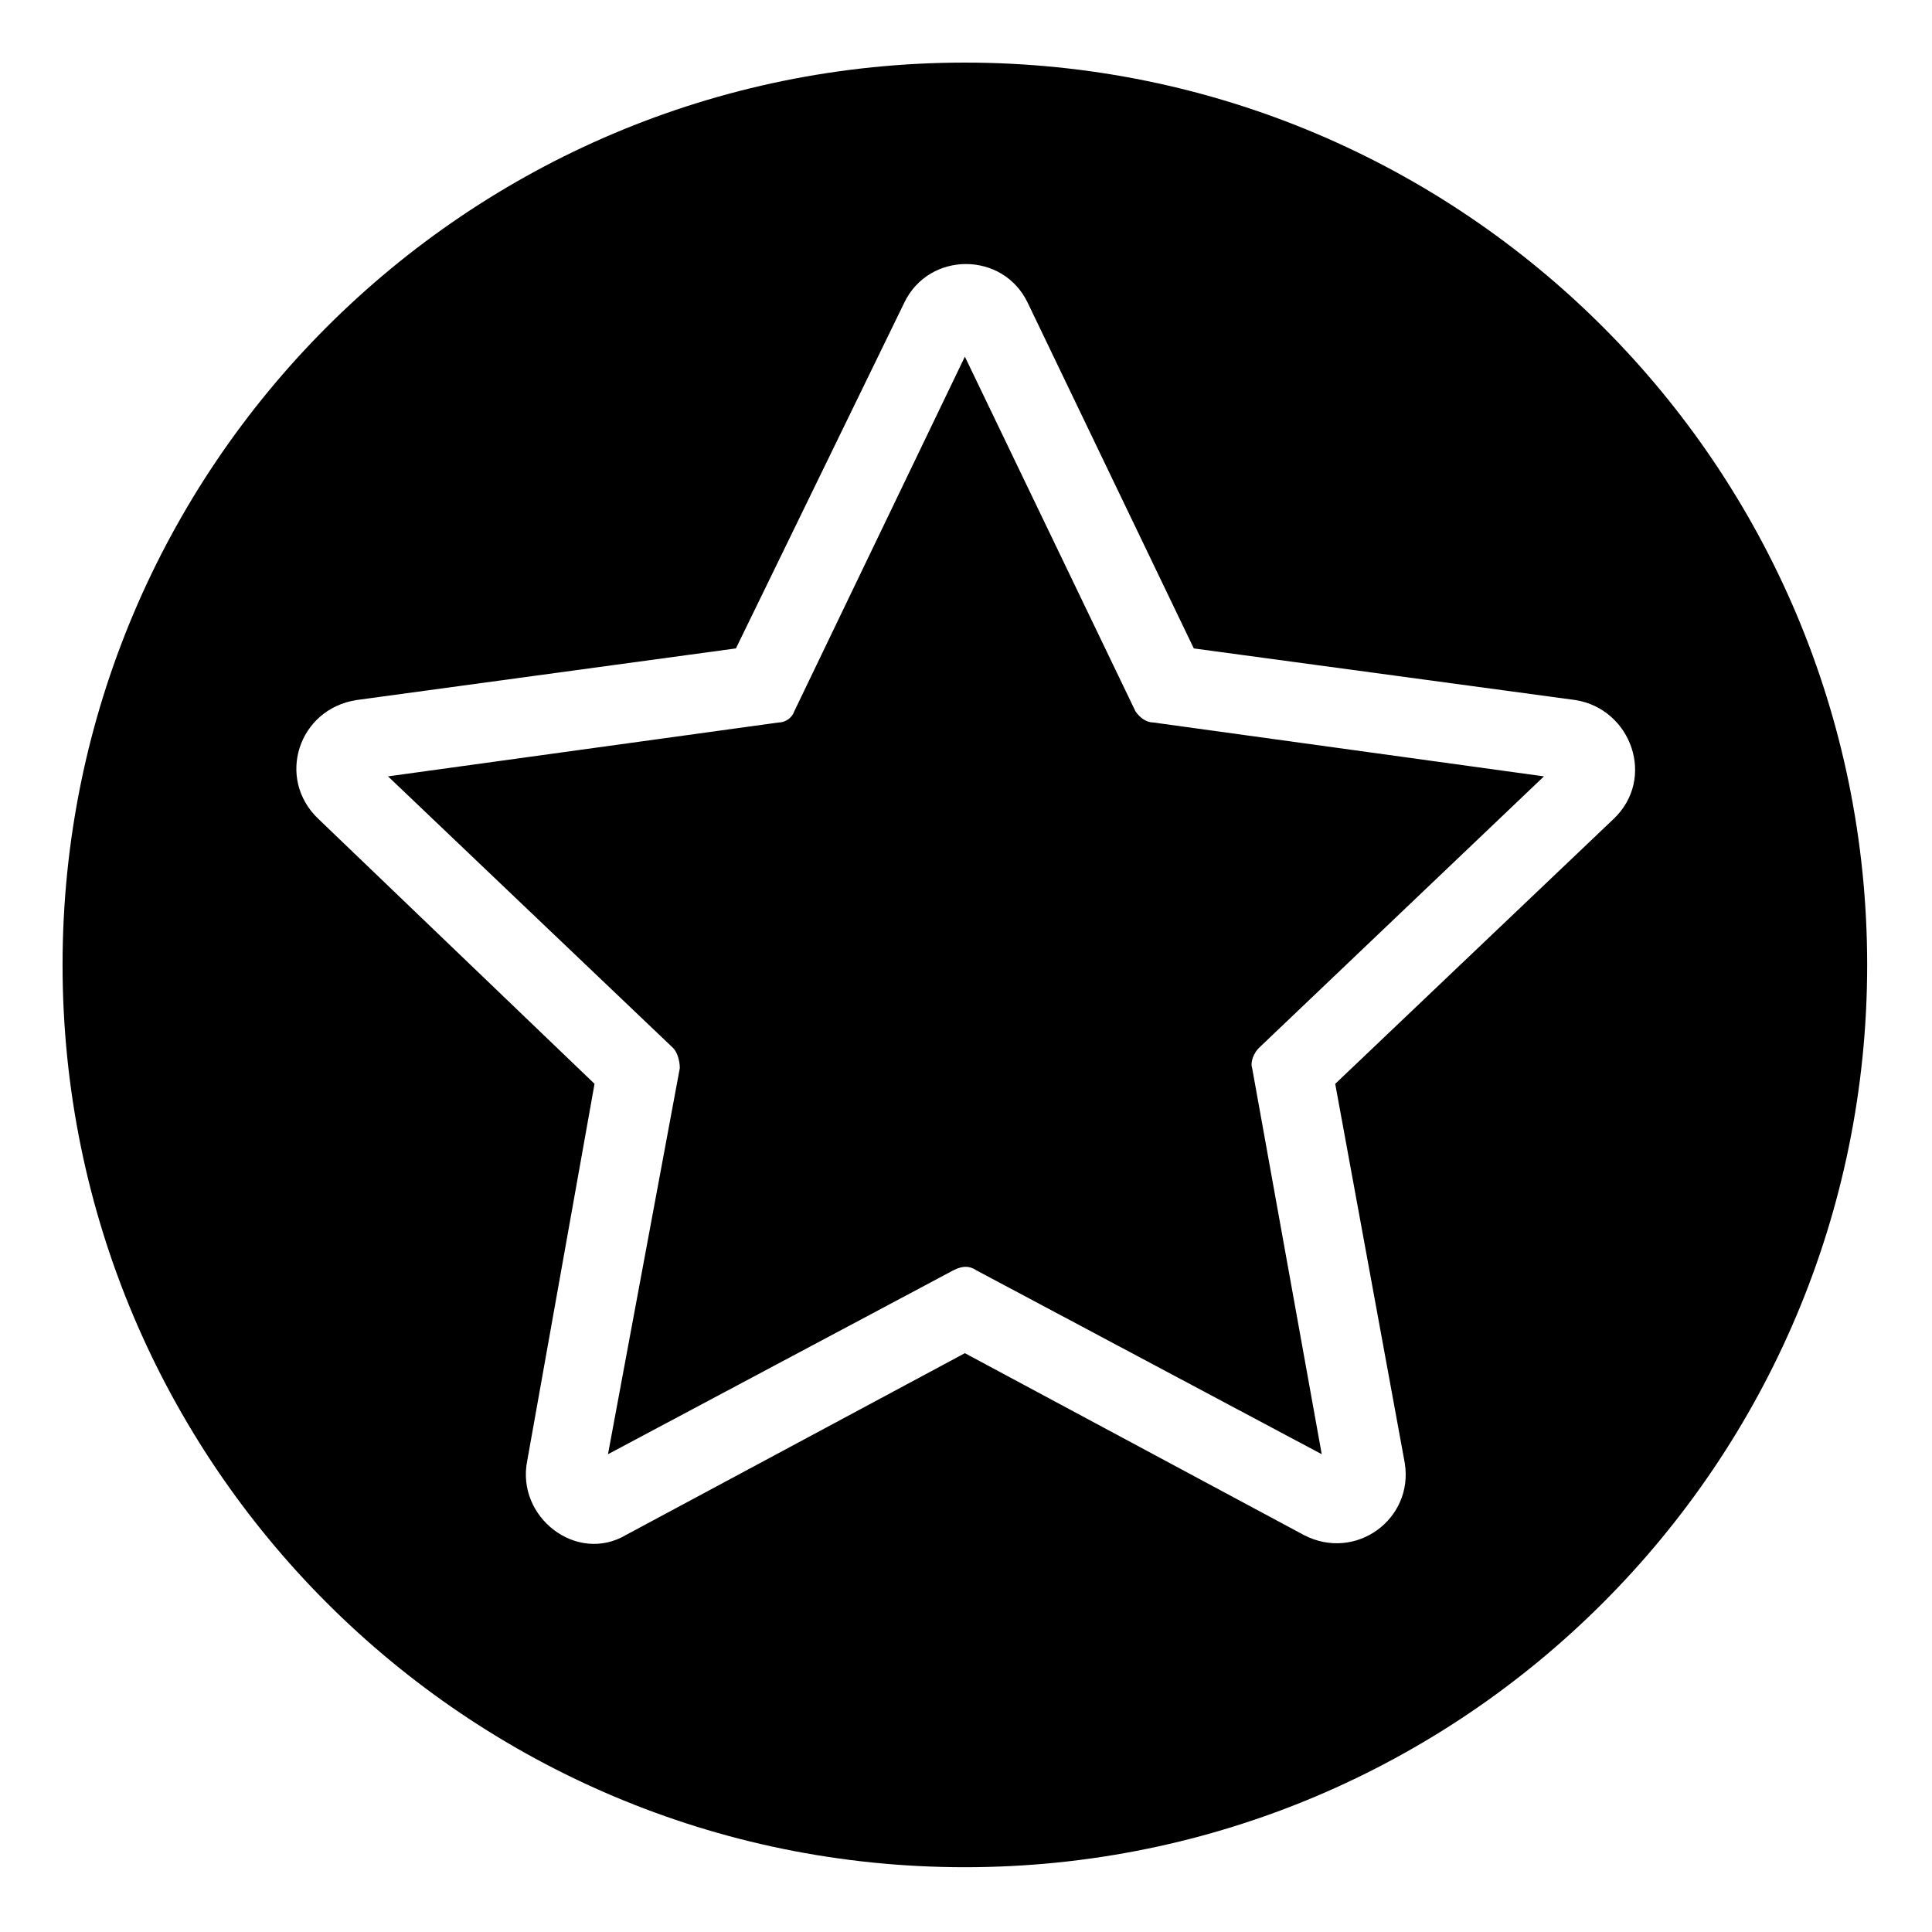 <?xml version="1.0" encoding="UTF-8"?>
<!-- The Best Svg Icon site in the world: iconSvg.co, Visit us! https://iconsvg.co -->
<svg fill="#000000" width="800px" height="800px" version="1.1" viewBox="144 144 512 512" xmlns="http://www.w3.org/2000/svg">
 <path d="m399.7 160.59c132.05 0 239.12 107.07 239.12 239.12s-107.07 239.12-239.12 239.12-239.12-107.07-239.12-239.12 107.07-239.12 239.12-239.12zm60.672 155.25 101.12 13.68c14.871 2.379 21.414 20.82 10.113 31.523l-73.758 70.188 18.438 100.52c2.379 14.871-13.086 26.172-26.766 19.035l-89.816-48.18-89.816 48.18c-13.086 7.734-29.145-4.758-26.172-19.629l17.844-99.93-73.164-70.188c-11.301-10.707-5.352-29.145 10.113-31.523l100.52-13.68 44.609-91.602c6.543-13.68 26.172-13.68 32.715 0l44.016 91.602zm-60.672-77.324-45.207 93.98c-0.594 1.785-2.379 2.973-4.164 2.973l-103.5 14.277 75.543 71.973c1.191 1.191 1.785 3.57 1.785 5.352l-19.035 102.31 91.602-48.773c2.379-1.191 4.164-1.191 5.949 0l91.602 48.773-18.438-102.31c-0.594-1.785 0.594-4.164 1.785-5.352l75.543-71.973-103.5-14.277c-1.785 0-3.57-1.191-4.758-2.973z" fill-rule="evenodd"/>
</svg>